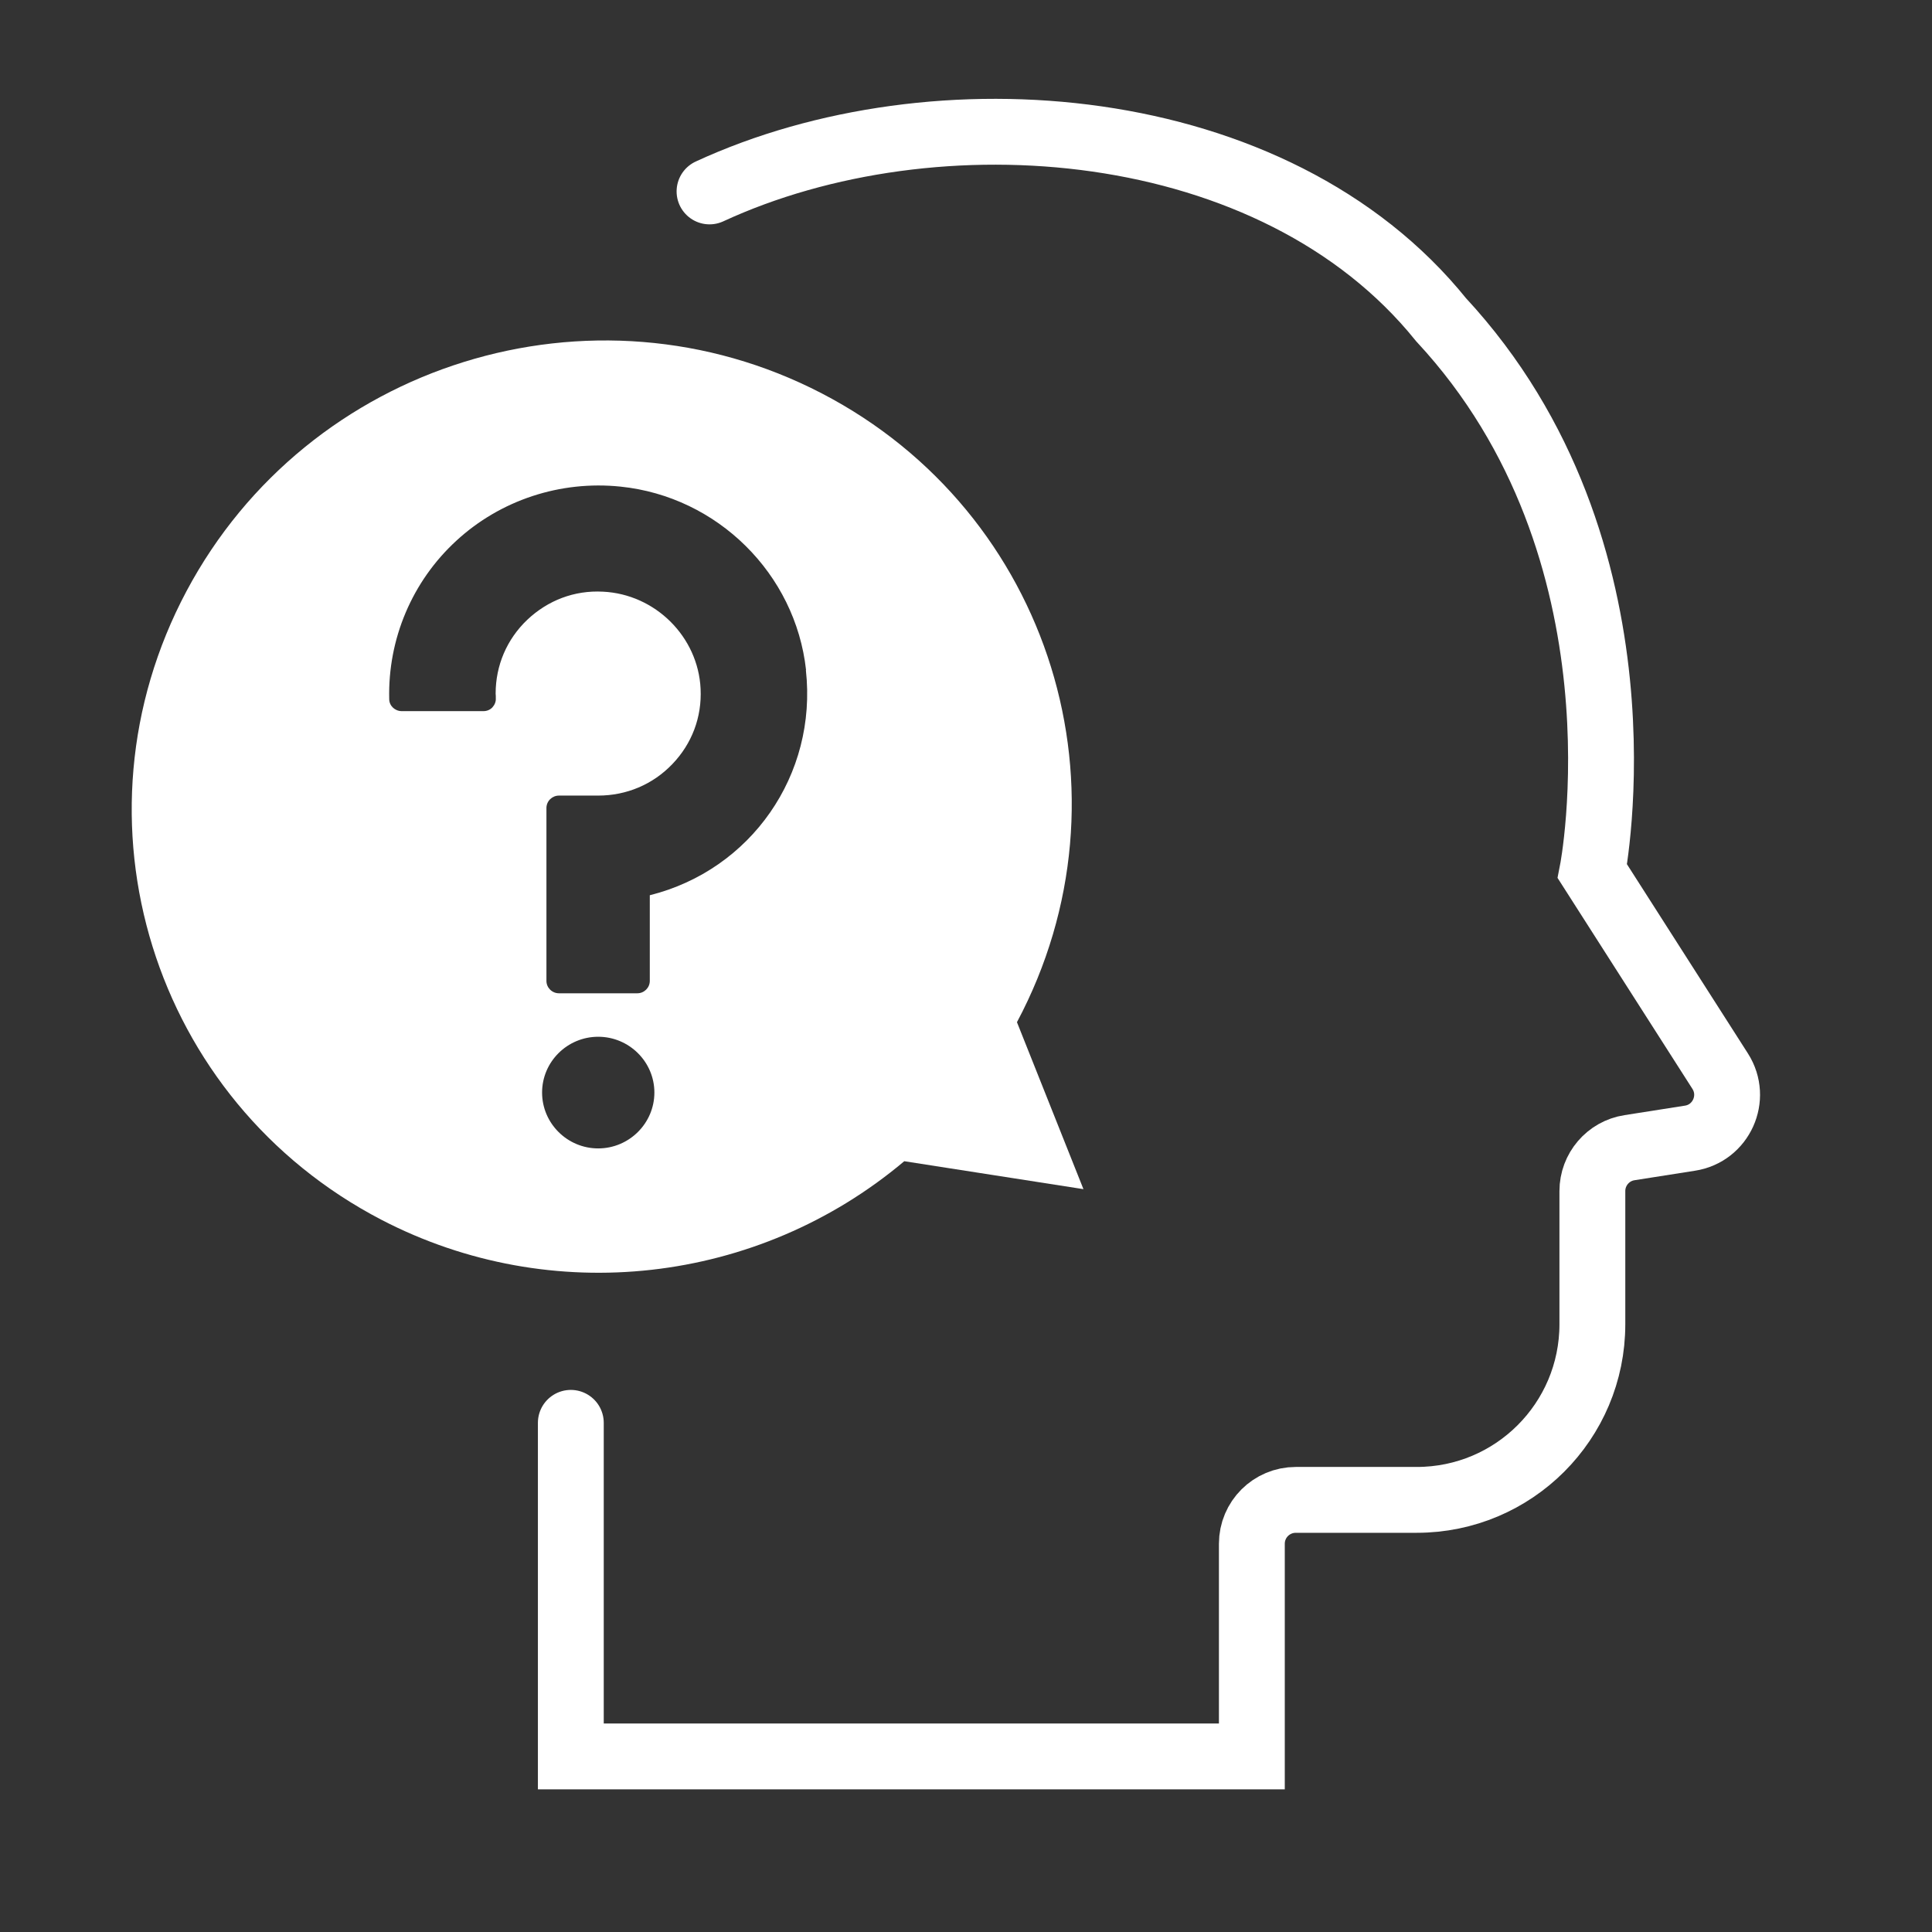 <svg width="24" height="24" viewBox="0 0 24 24" fill="none" xmlns="http://www.w3.org/2000/svg">
<rect x="0" y="0" width="24" height="24" fill="#333333" stroke="none"/>
<g id="Icon / Enquiry History">
<path id="Vector 6" d="M8.814 2.378C11.611 1.085 15.831 1.403 17.901 3.971C20.565 6.84 19.781 10.823 19.781 10.823L21.369 13.307C21.58 13.639 21.382 14.079 20.993 14.139L20.242 14.257C19.977 14.298 19.781 14.527 19.781 14.796V16.45C19.781 17.655 18.805 18.632 17.599 18.632H16.097C15.795 18.632 15.551 18.876 15.551 19.177V21.819H7.091V17.675" stroke="white" stroke-width="0.818" stroke-linecap="round"/>
<path id="Exclude" fill-rule="evenodd" clip-rule="evenodd" d="M13.46 14.772L13.459 14.772L12.633 12.698C14.143 9.862 13.057 6.366 10.209 4.887C7.361 3.408 3.827 4.507 2.317 7.343C0.807 10.179 1.893 13.675 4.741 15.154C6.845 16.246 9.413 15.958 11.233 14.425L13.459 14.772L13.46 14.774V14.772ZM10.013 8.323C9.881 7.127 8.913 6.169 7.709 6.045C6.96 5.967 6.216 6.213 5.669 6.717C5.12 7.221 4.817 7.938 4.835 8.684C4.835 8.768 4.906 8.834 4.991 8.834H6.006C6.049 8.834 6.089 8.817 6.117 8.787C6.145 8.756 6.162 8.716 6.159 8.674V8.646C6.159 8.646 6.157 8.627 6.157 8.616C6.157 8.266 6.296 7.941 6.55 7.699C6.805 7.458 7.135 7.331 7.49 7.35C8.14 7.381 8.673 7.91 8.703 8.557C8.72 8.909 8.595 9.239 8.352 9.492C8.11 9.745 7.782 9.883 7.431 9.883H6.944C6.859 9.883 6.788 9.951 6.788 10.038V12.185C6.788 12.269 6.857 12.339 6.944 12.339H7.917C8.001 12.339 8.072 12.271 8.072 12.185V11.121C9.328 10.807 10.155 9.626 10.011 8.325L10.013 8.323ZM8.129 13.572C8.129 13.19 7.815 12.879 7.431 12.879C7.047 12.879 6.734 13.19 6.734 13.572C6.734 13.954 7.047 14.266 7.431 14.266C7.815 14.266 8.129 13.954 8.129 13.572Z" fill="white"/>
</g>
</svg>
